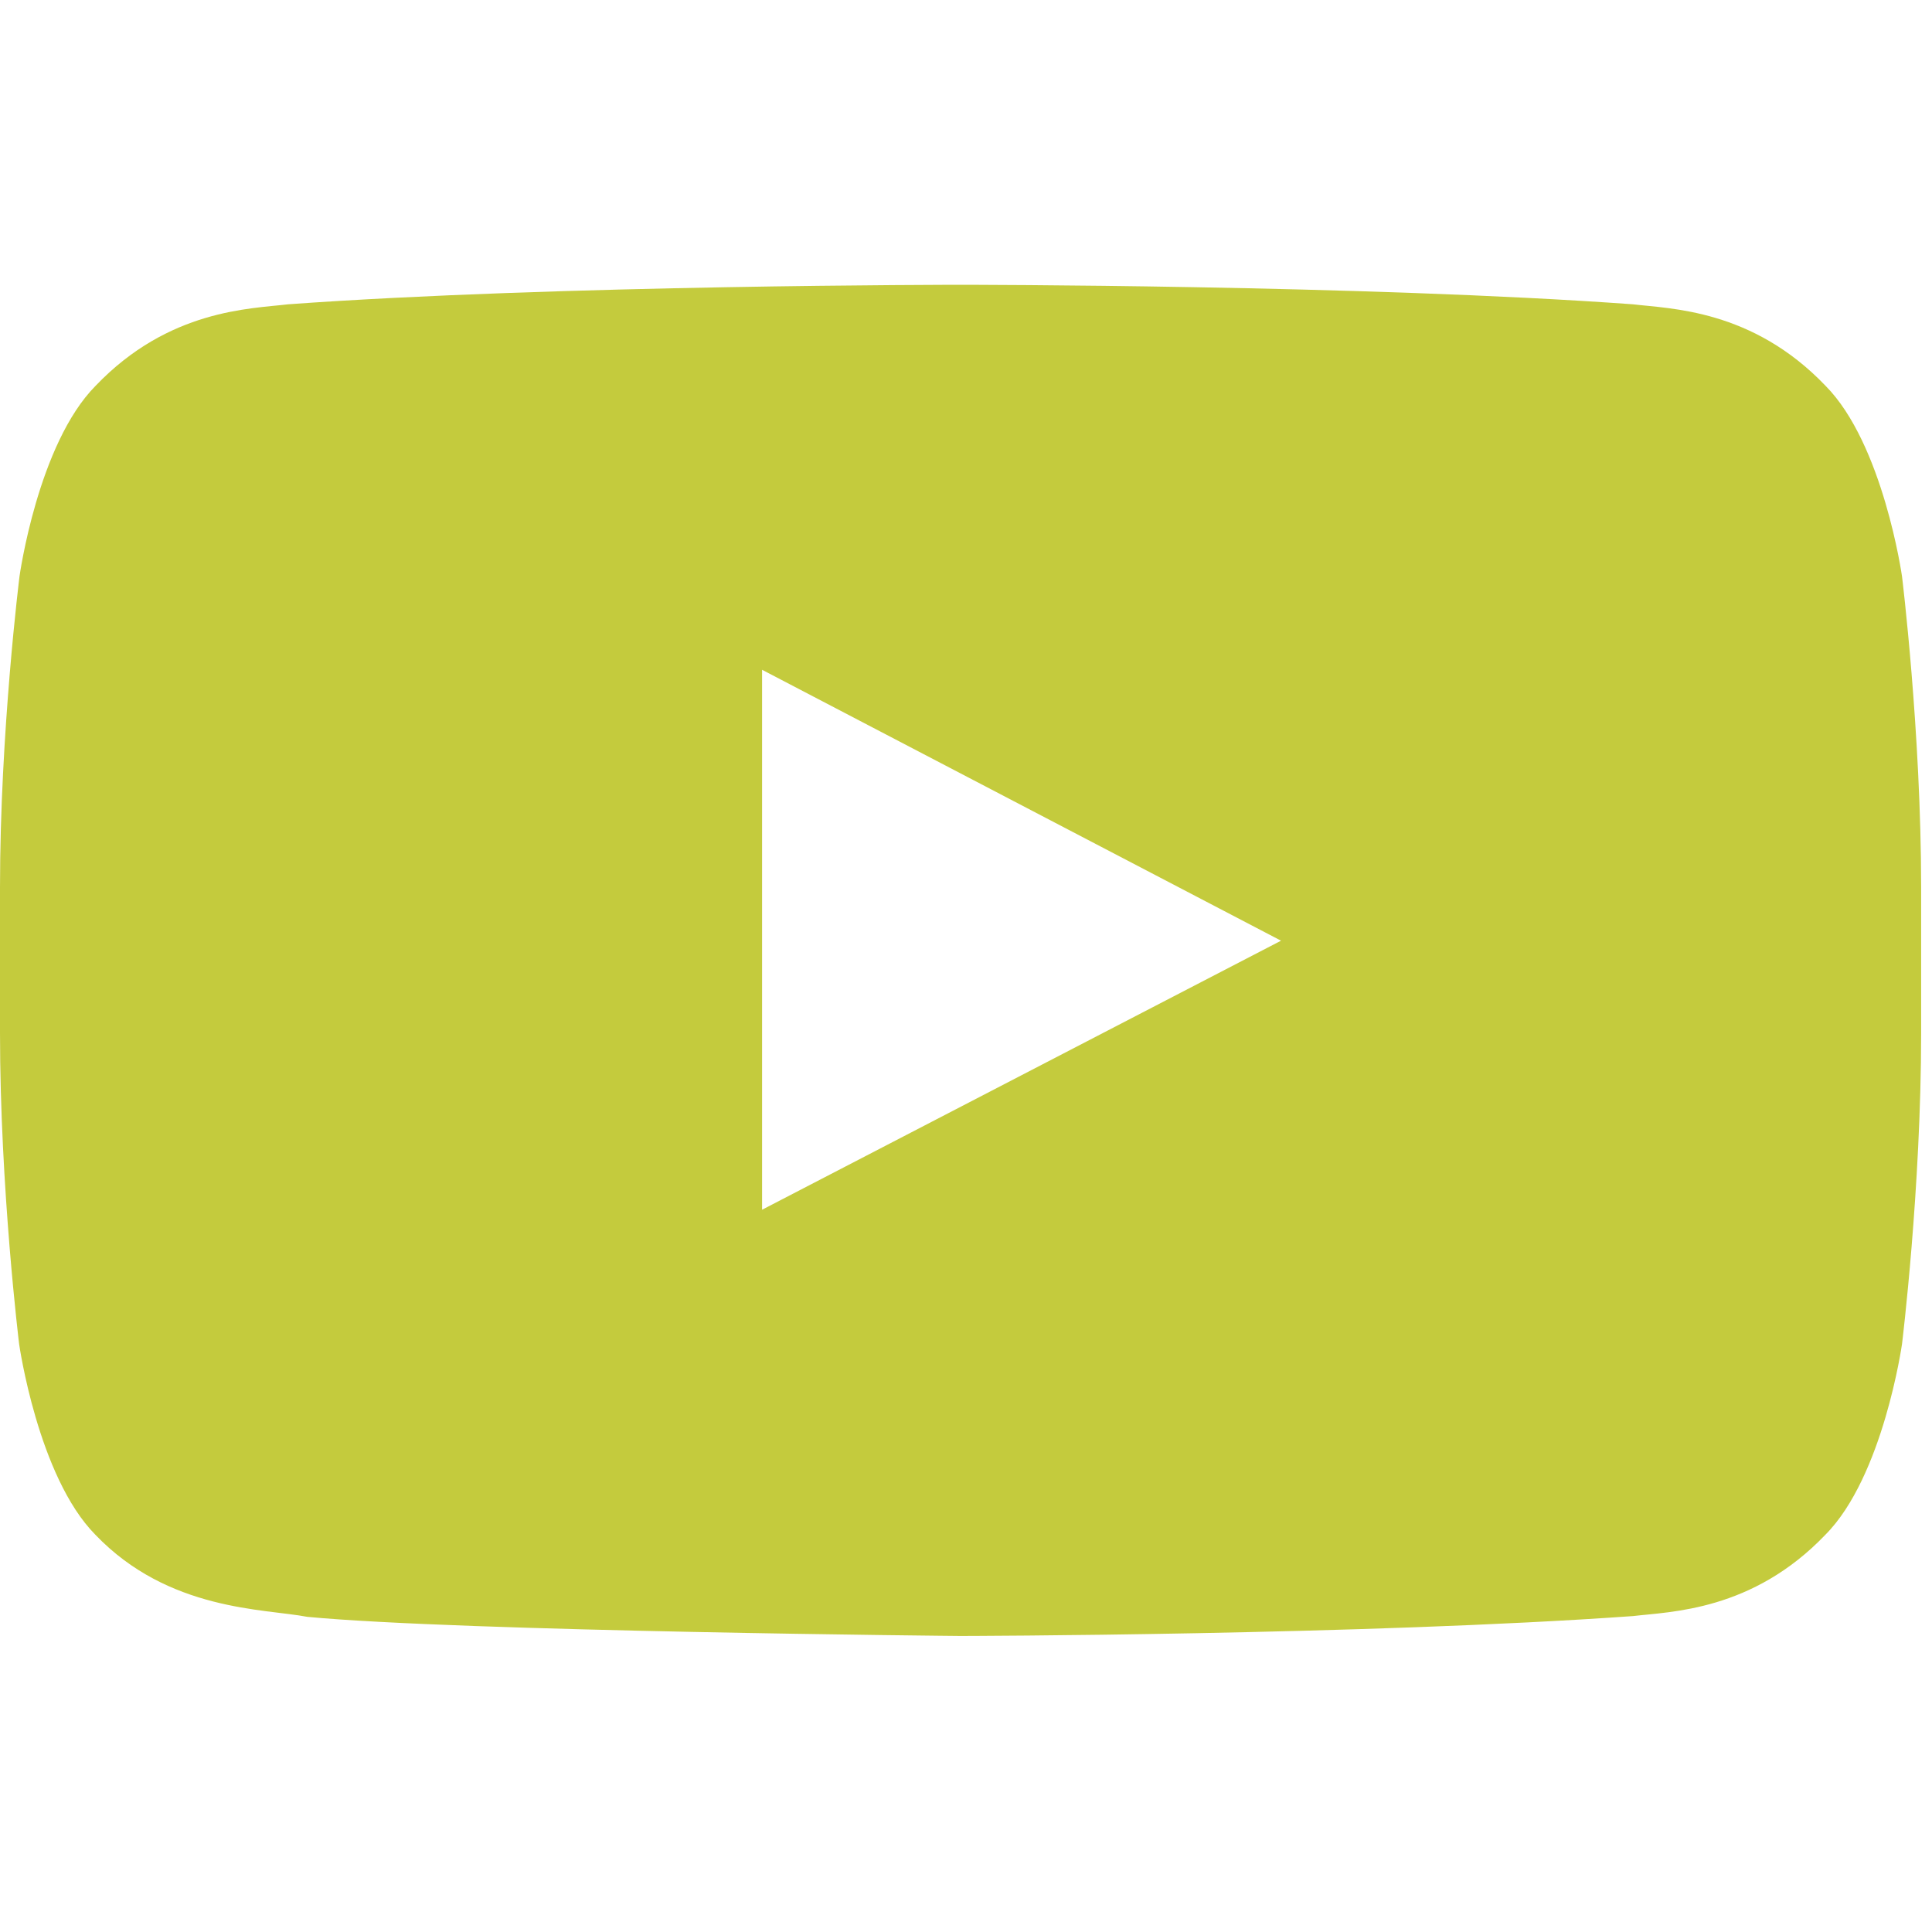 <?xml version="1.0" encoding="UTF-8"?> <svg xmlns="http://www.w3.org/2000/svg" width="71" height="71" viewBox="0 0 71 71" fill="none"> <g clip-path="url(#clip0_134_142)"> <path d="M69.898 21.18C69.898 21.18 69.208 16.313 67.085 14.175C64.396 11.363 61.39 11.349 60.011 11.183C50.138 10.466 35.314 10.466 35.314 10.466H35.287C35.287 10.466 20.463 10.466 10.59 11.183C9.211 11.349 6.205 11.363 3.516 14.175C1.393 16.313 0.717 21.18 0.717 21.18C0.717 21.18 0 26.903 0 32.612V37.962C0 43.671 0.703 49.393 0.703 49.393C0.703 49.393 1.393 54.261 3.502 56.398C6.191 59.211 9.721 59.115 11.293 59.418C16.947 59.956 35.3 60.121 35.3 60.121C35.3 60.121 50.138 60.094 60.011 59.39C61.39 59.225 64.396 59.211 67.085 56.398C69.208 54.261 69.898 49.393 69.898 49.393C69.898 49.393 70.601 43.684 70.601 37.962V32.612C70.601 26.903 69.898 21.18 69.898 21.18ZM28.006 44.457V24.614L47.077 34.57L28.006 44.457Z" fill="#C4CB3D"></path> </g> <defs> <clipPath id="clip0_134_142"> <rect width="70.601" height="70.601" fill="white"></rect> </clipPath> </defs> </svg> 